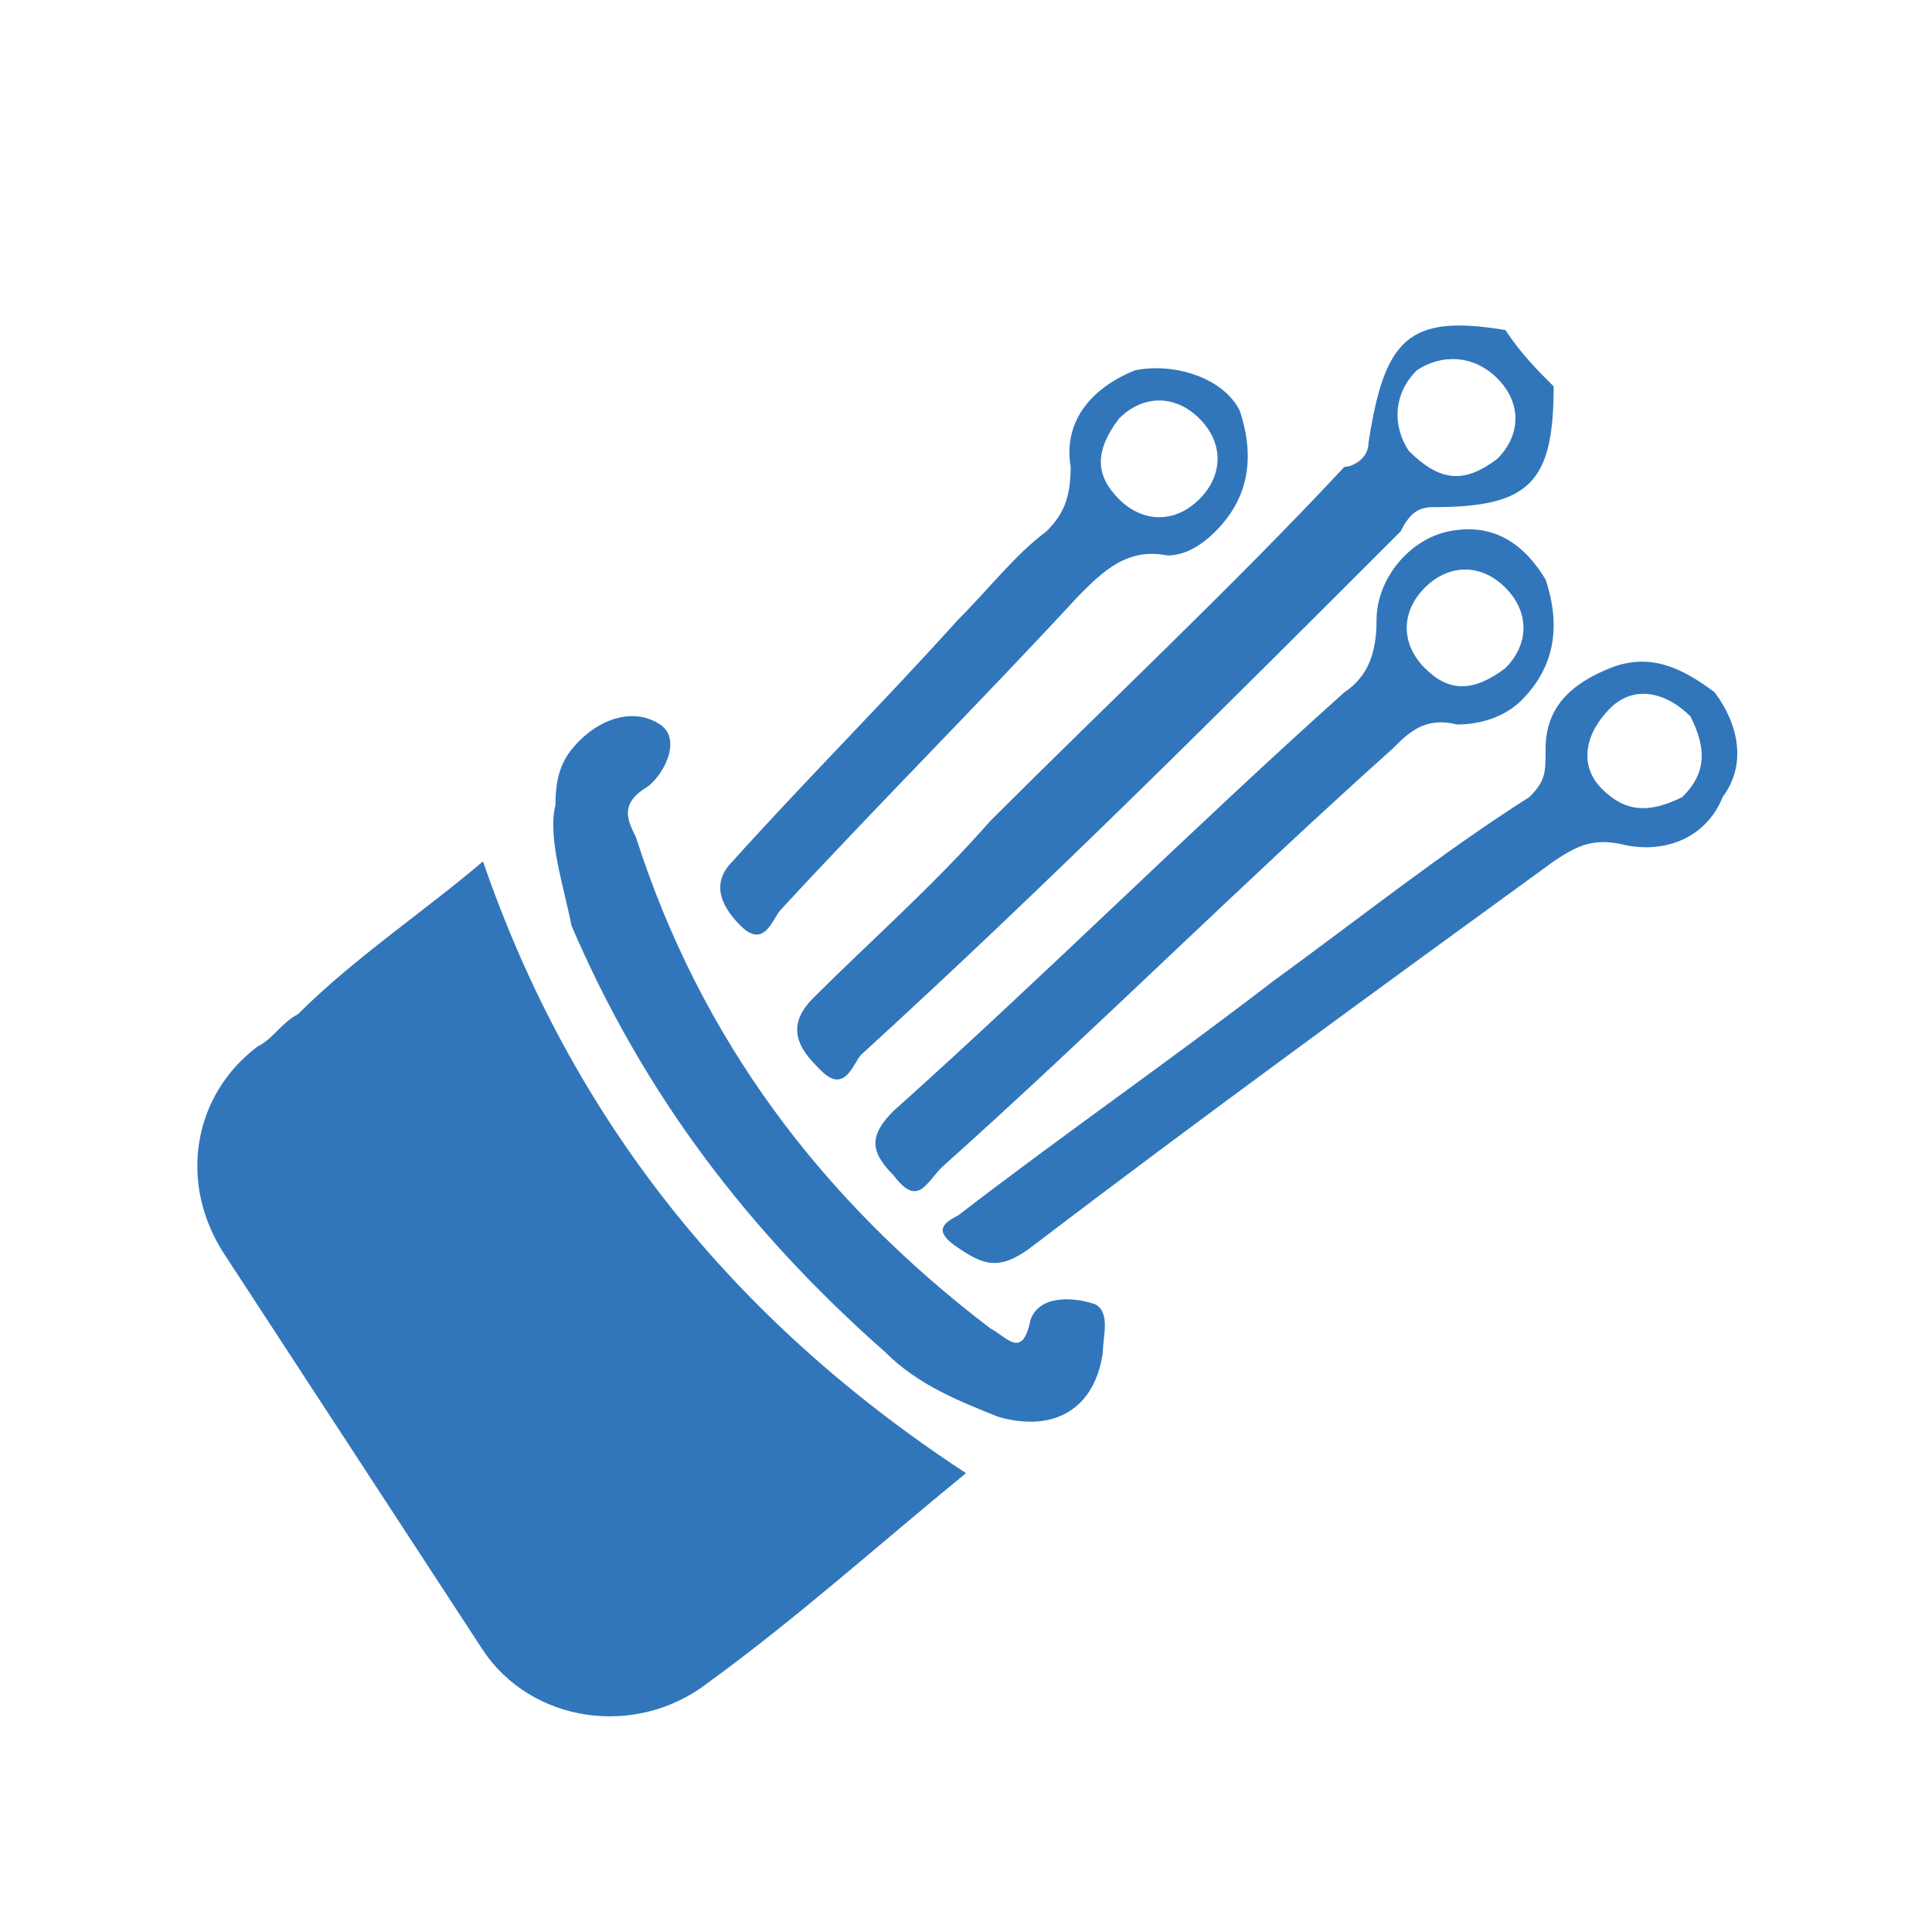 <?xml version="1.0" encoding="utf-8"?>
<!-- Generator: Adobe Illustrator 25.0.1, SVG Export Plug-In . SVG Version: 6.00 Build 0)  -->
<svg version="1.1" id="Settings" xmlns="http://www.w3.org/2000/svg" xmlns:xlink="http://www.w3.org/1999/xlink" x="0px" y="0px"
	 viewBox="0 0 24 24" style="enable-background:new 0 0 24 24;" xml:space="preserve">
<style type="text/css">
	.st0{fill:none;}
	.st1{fill:#3176BB;}
</style>
<rect id="bound" class="st0" width="24" height="24"/>
<path class="st1" d="M2.8,15.6L6,20.5c0.6,0.9,1.9,1.1,2.8,0.4l0,0c1.1-0.8,2.1-1.7,3.2-2.6c-2.9-1.9-4.9-4.4-6-7.6
	c-0.7,0.6-1.6,1.2-2.3,1.9c-0.2,0.1-0.3,0.3-0.5,0.4C2.4,13.6,2.2,14.7,2.8,15.6z"/>
<path class="st1" d="M6.9,10c0-0.4,0.1-0.6,0.3-0.8c0.3-0.3,0.7-0.4,1-0.2c0.3,0.2,0,0.7-0.2,0.8c-0.3,0.2-0.2,0.4-0.1,0.6
	c0.8,2.5,2.3,4.5,4.4,6.1c0.2,0.1,0.4,0.4,0.5-0.1c0.1-0.3,0.5-0.3,0.8-0.2c0.2,0.1,0.1,0.4,0.1,0.6c-0.1,0.7-0.6,1-1.3,0.8
	c-0.5-0.2-1-0.4-1.4-0.8c-1.7-1.5-3-3.2-3.9-5.3C7,11,6.8,10.4,6.9,10z"/>
<path class="st1" d="M19.3,4.8c0,1.2-0.3,1.5-1.5,1.5c-0.2,0-0.3,0.1-0.4,0.3c-2.2,2.2-4.4,4.4-6.7,6.5c-0.1,0.1-0.2,0.5-0.5,0.2
	c-0.2-0.2-0.5-0.5-0.1-0.9c0.7-0.7,1.5-1.4,2.2-2.2c1.5-1.5,3-2.9,4.4-4.4C16.8,5.8,17,5.7,17,5.5c0.2-1.3,0.5-1.6,1.7-1.4
	C18.9,4.4,19.1,4.6,19.3,4.8z M18.6,5.7c0.3-0.3,0.3-0.7,0-1c-0.3-0.3-0.7-0.3-1-0.1c-0.3,0.3-0.3,0.7-0.1,1C17.9,6,18.2,6,18.6,5.7
	z"/>
<path class="st1" d="M21.3,8.6c0.3,0.4,0.4,0.9,0.1,1.3c-0.2,0.5-0.7,0.7-1.2,0.6c-0.4-0.1-0.6,0-0.9,0.2c-2.2,1.6-4.4,3.2-6.5,4.8
	c-0.4,0.3-0.6,0.2-0.9,0c-0.3-0.2-0.2-0.3,0-0.4c1.3-1,2.6-1.9,3.9-2.9c1.1-0.8,2.1-1.6,3.2-2.3c0.2-0.2,0.2-0.3,0.2-0.6
	c0-0.5,0.3-0.8,0.8-1C20.5,8.1,20.9,8.3,21.3,8.6z M21,8.9c-0.3-0.3-0.7-0.4-1-0.1c-0.3,0.3-0.4,0.7-0.1,1c0.3,0.3,0.6,0.3,1,0.1
	C21.2,9.6,21.2,9.3,21,8.9z"/>
<path class="st1" d="M18.9,8.7C18.7,8.9,18.4,9,18.1,9c-0.4-0.1-0.6,0.1-0.8,0.3c-1.9,1.7-3.7,3.5-5.6,5.2c-0.2,0.2-0.3,0.5-0.6,0.1
	c-0.3-0.3-0.3-0.5,0-0.8c1.9-1.7,3.7-3.5,5.6-5.2c0.3-0.2,0.4-0.5,0.4-0.9c0-0.5,0.4-1,0.9-1.1c0.5-0.1,0.9,0.1,1.2,0.6
	C19.4,7.8,19.3,8.3,18.9,8.7z M18.7,8.3c0.3-0.3,0.3-0.7,0-1c-0.3-0.3-0.7-0.3-1,0c-0.3,0.3-0.3,0.7,0,1C18,8.6,18.3,8.6,18.7,8.3z"
	/>
<path class="st1" d="M15.1,6.6c-0.2,0.2-0.4,0.3-0.6,0.3c-0.5-0.1-0.8,0.2-1.1,0.5c-1.2,1.3-2.5,2.6-3.7,3.9
	c-0.1,0.1-0.2,0.5-0.5,0.2c-0.2-0.2-0.4-0.5-0.1-0.8c0.9-1,1.9-2,2.8-3c0.4-0.4,0.7-0.8,1.1-1.1c0.2-0.2,0.3-0.4,0.3-0.8
	c-0.1-0.6,0.3-1,0.8-1.2c0.5-0.1,1.1,0.1,1.3,0.5C15.6,5.7,15.5,6.2,15.1,6.6z M13.9,6.2c0.3,0.3,0.7,0.3,1,0c0.3-0.3,0.3-0.7,0-1
	c-0.3-0.3-0.7-0.3-1,0C13.6,5.6,13.6,5.9,13.9,6.2z"/>
</svg>
